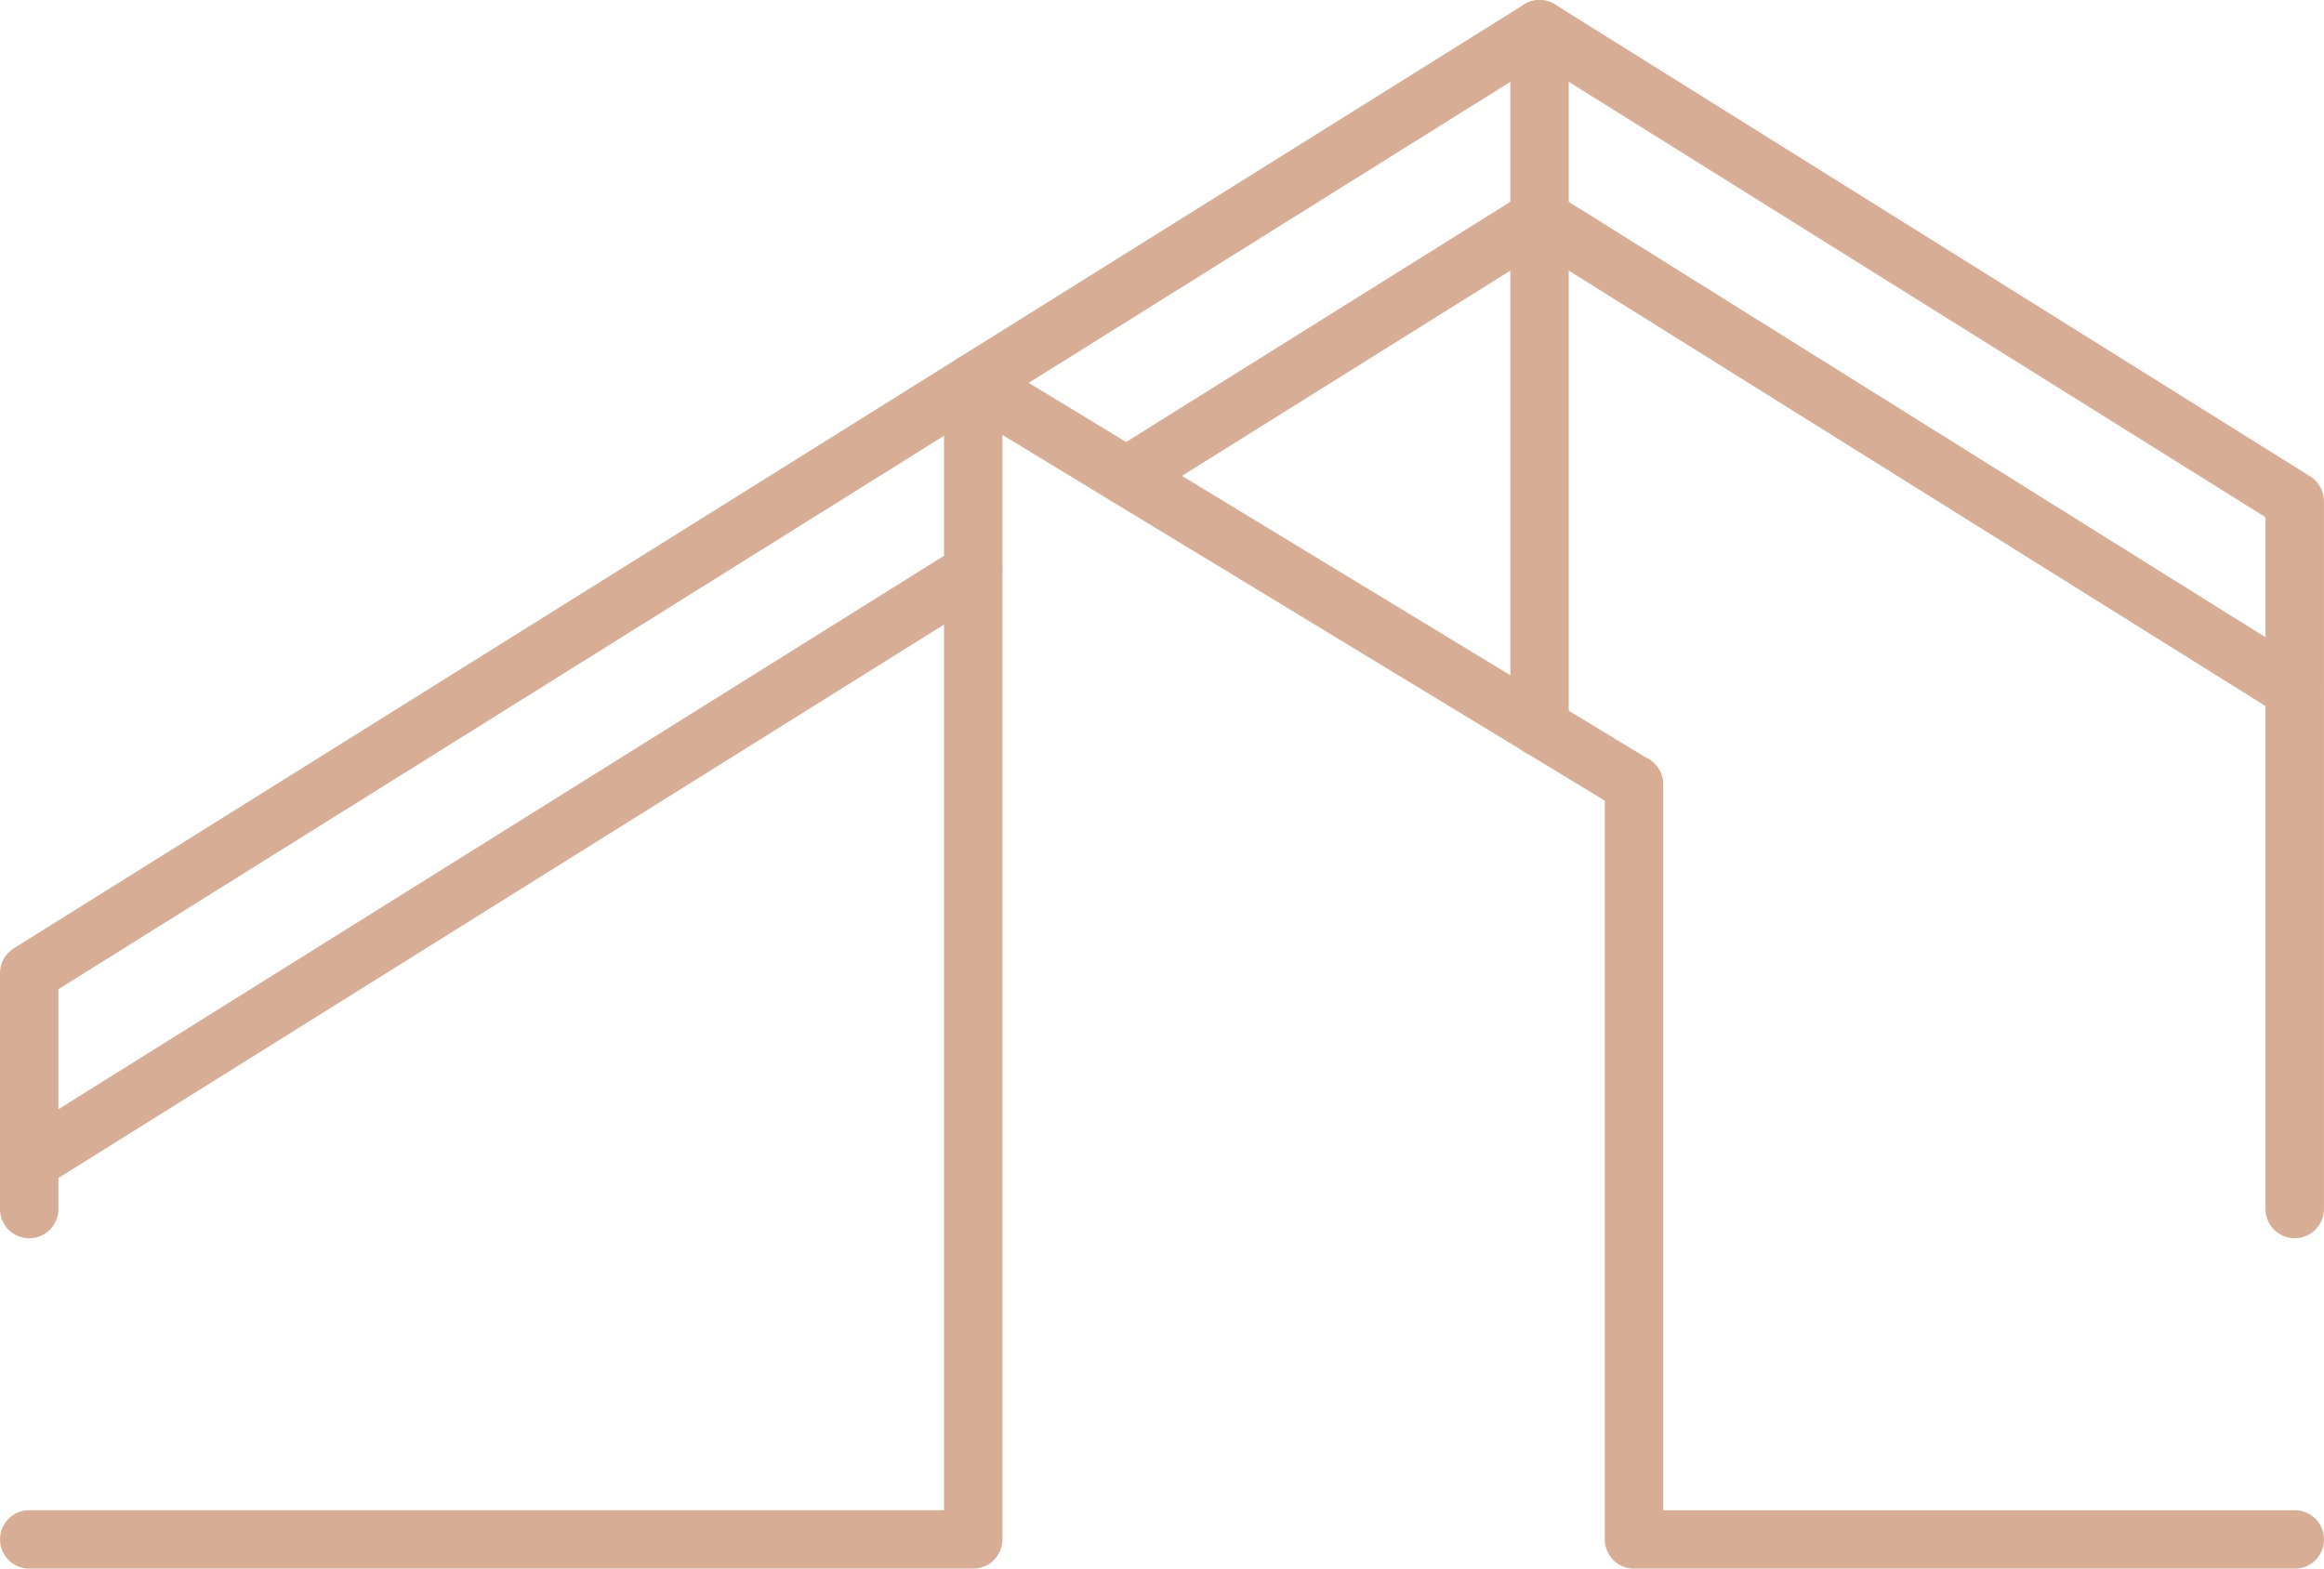 <?xml version="1.0" encoding="UTF-8"?> <svg xmlns="http://www.w3.org/2000/svg" xmlns:xlink="http://www.w3.org/1999/xlink" xmlns:xodm="http://www.corel.com/coreldraw/odm/2003" xml:space="preserve" width="99.455mm" height="67.137mm" version="1.1" style="shape-rendering:geometricPrecision; text-rendering:geometricPrecision; image-rendering:optimizeQuality; fill-rule:evenodd; clip-rule:evenodd" viewBox="0 0 717.41 484.28"> <defs> <style type="text/css"> .fil0 {fill:#D7AE95} </style> </defs> <g id="Layer_x0020_1">  <path class="fil0" d="M470.51 1.37c4.22,-2.63 9.77,-1.33 12.4,2.89 2.63,4.22 1.33,9.77 -2.89,12.4l-461.99 288.74 0 67.87c0,4.98 -4.04,9.02 -9.02,9.02 -4.98,0 -9.02,-4.04 -9.02,-9.02l0 -72.85 0.01 0c0,-3 1.51,-5.94 4.25,-7.64l466.25 -291.41z"></path> <path class="fil0" d="M295.67 168.93c4.22,-2.63 9.77,-1.33 12.4,2.89 2.63,4.22 1.33,9.77 -2.89,12.4l-291.41 182.13c-4.22,2.63 -9.77,1.33 -12.4,-2.89 -2.63,-4.22 -1.33,-9.77 2.89,-12.4l291.41 -182.13z"></path> <path class="fil0" d="M9.02 484.28c-4.98,0 -9.02,-4.04 -9.02,-9.02 0,-4.98 4.04,-9.02 9.02,-9.02l282.39 0 0 -347.96c0,-4.98 4.04,-9.02 9.02,-9.02 4.98,0 9.02,4.04 9.02,9.02l0 356.97c0,4.98 -4.04,9.02 -9.02,9.02l-291.41 0z"></path> <path class="fil0" d="M495.39 242.14c0,-4.98 4.04,-9.02 9.02,-9.02 4.98,0 9.02,4.04 9.02,9.02l0 224.11 194.97 0c4.98,0 9.02,4.04 9.02,9.02 0,4.98 -4.04,9.02 -9.02,9.02l-203.99 0c-4.98,0 -9.02,-4.04 -9.02,-9.02l0 -233.12z"></path> <path class="fil0" d="M484.28 224.45c0,4.98 -4.04,9.02 -9.02,9.02 -4.98,0 -9.02,-4.04 -9.02,-9.02l0 -215.44c0,-4.98 4.04,-9.02 9.02,-9.02 1.95,0 3.75,0.62 5.22,1.66l232.66 145.41c2.74,1.7 4.24,4.64 4.25,7.64l0.01 0 0 218.55c0,4.98 -4.04,9.02 -9.02,9.02 -4.98,0 -9.02,-4.04 -9.02,-9.02l0 -213.57 -215.09 -134.43 0 199.19z"></path> <path class="fil0" d="M470.51 74.94c-4.22,-2.63 -5.51,-8.18 -2.89,-12.4 2.63,-4.22 8.18,-5.51 12.4,-2.89l233.12 145.7c4.22,2.63 5.51,8.18 2.89,12.4 -2.63,4.22 -8.18,5.51 -12.4,2.89l-233.12 -145.7z"></path> <path class="fil0" d="M295.77 125.97c-4.24,-2.57 -5.6,-8.09 -3.03,-12.33 2.57,-4.24 8.09,-5.6 12.33,-3.03l203.98 123.85c4.24,2.57 5.6,8.09 3.03,12.33 -2.57,4.24 -8.09,5.6 -12.33,3.03l-203.98 -123.85z"></path> <path class="fil0" d="M352.48 154.66c-4.22,2.63 -9.77,1.33 -12.4,-2.89 -2.63,-4.22 -1.33,-9.77 2.89,-12.4l127.54 -79.72c4.22,-2.63 9.77,-1.33 12.4,2.89 2.63,4.22 1.33,9.77 -2.89,12.4l-127.54 79.72z"></path> </g> </svg> 